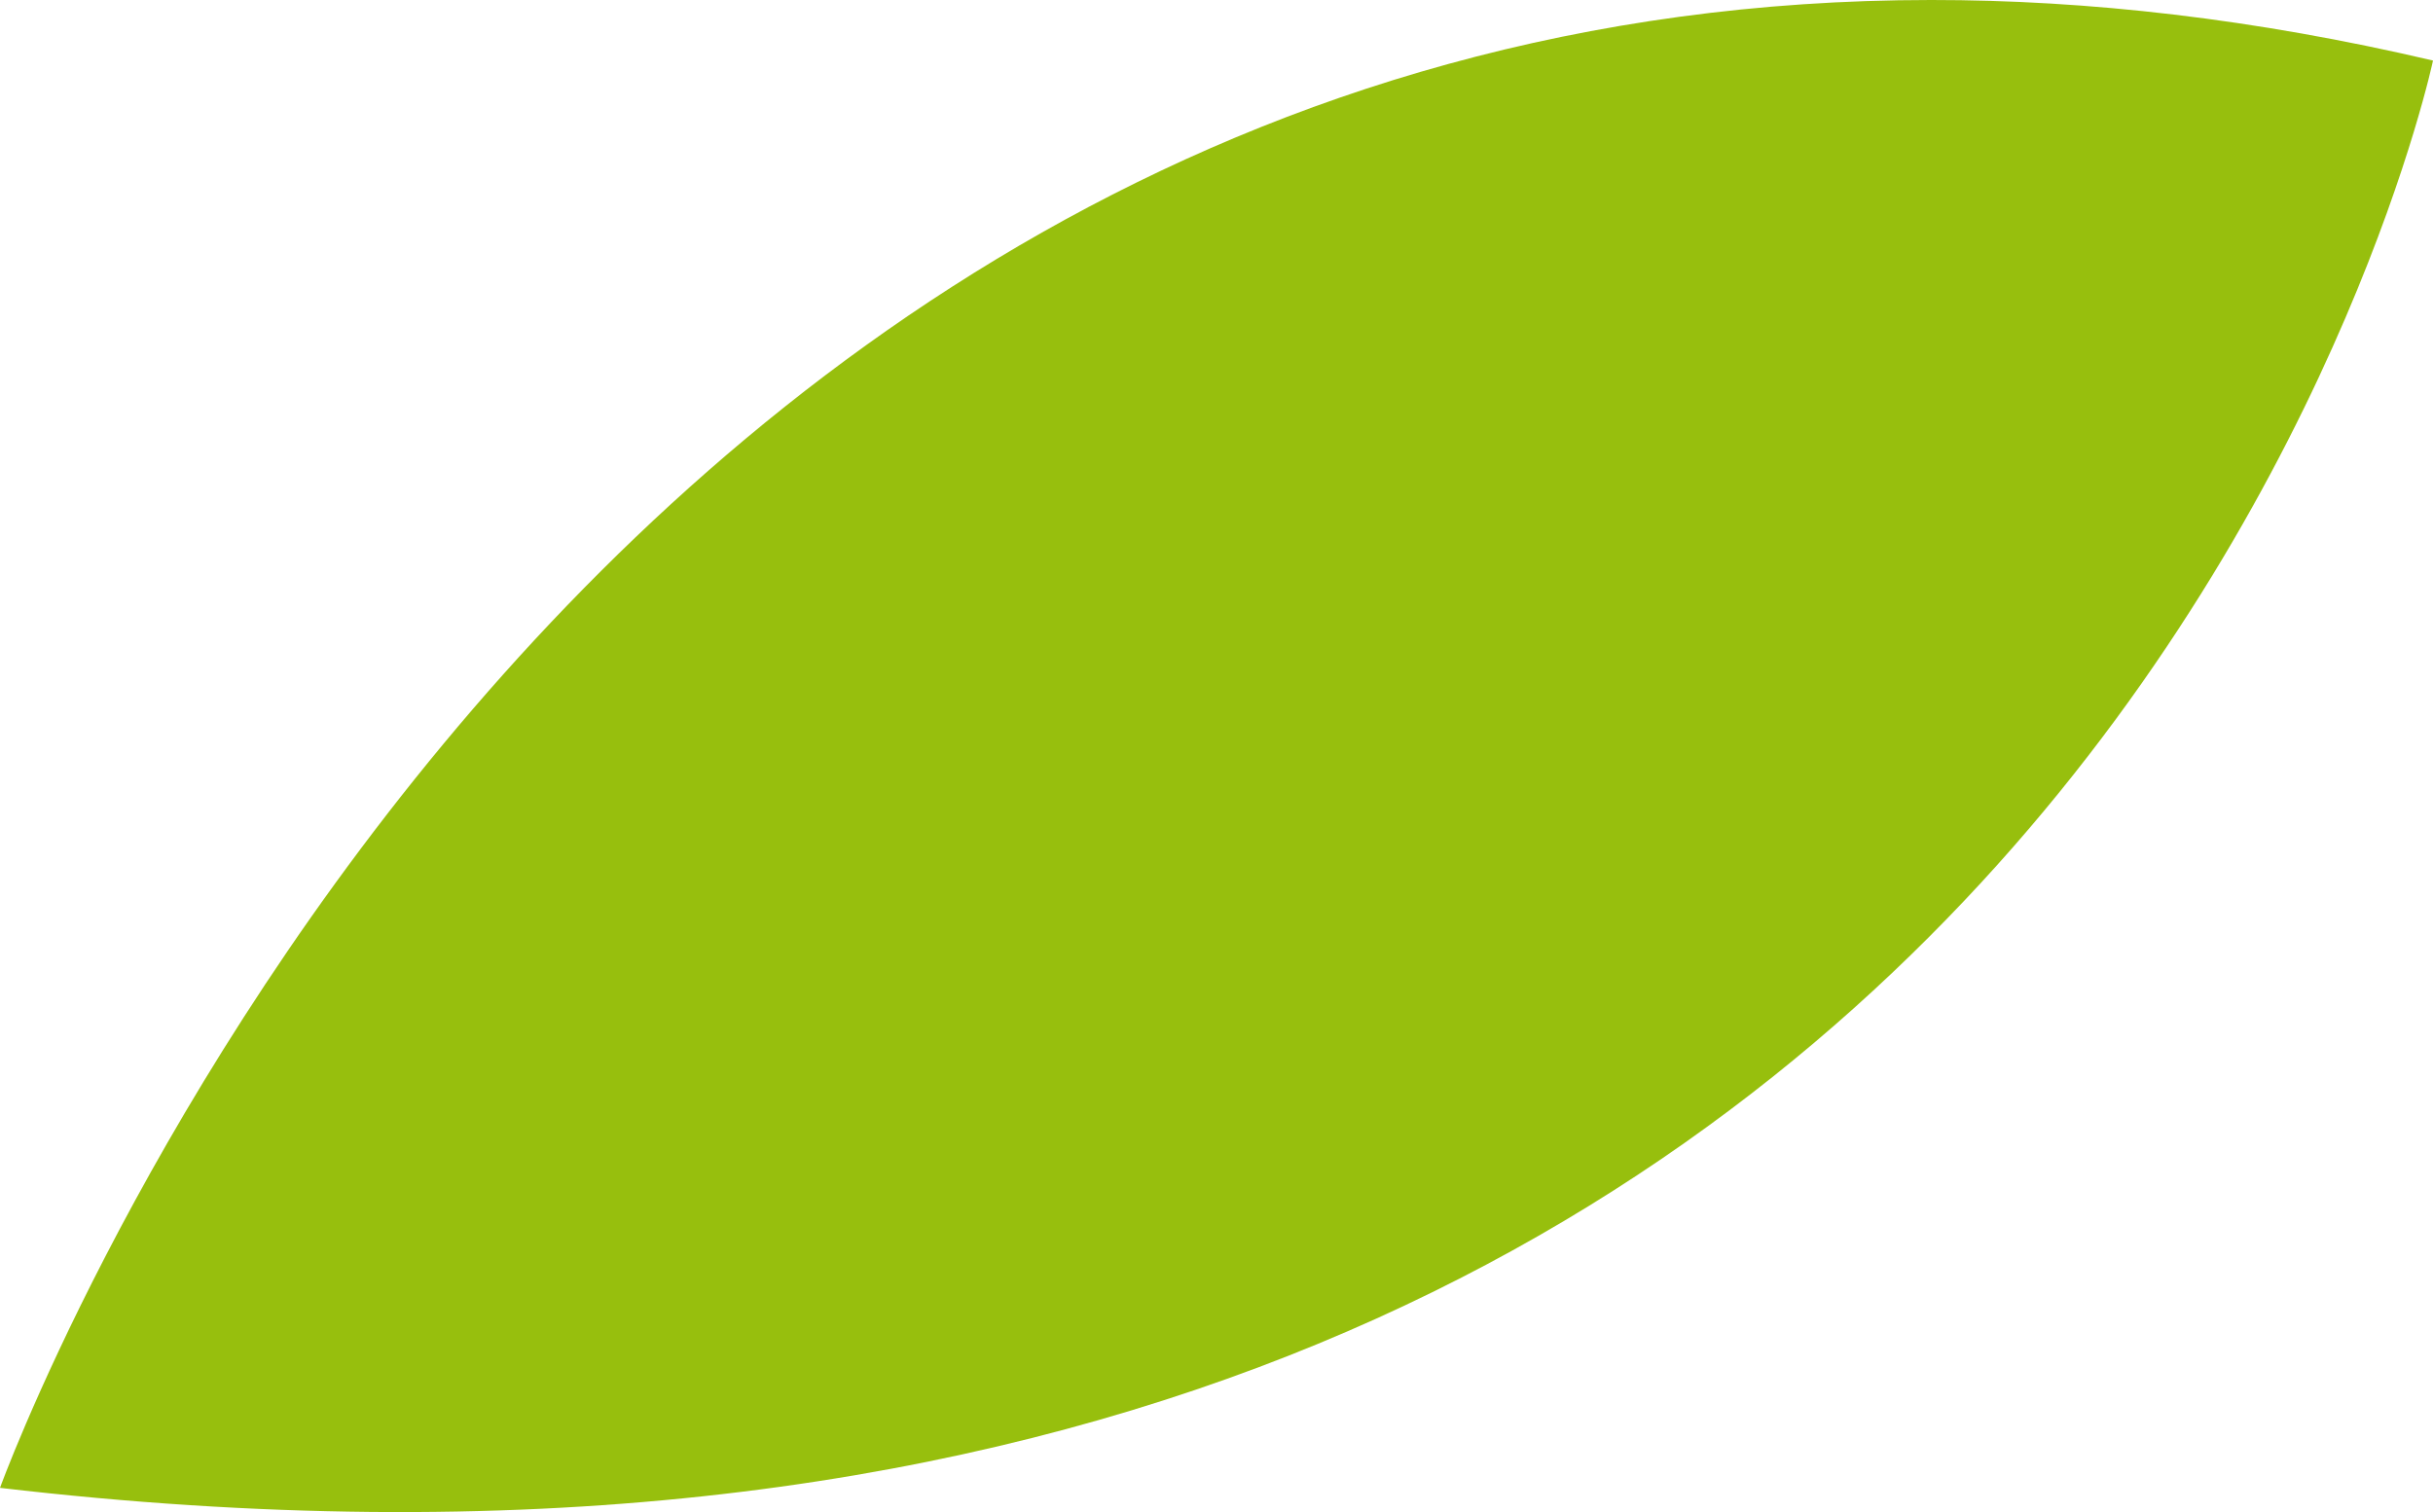 <?xml version="1.0" encoding="UTF-8" standalone="no"?><!DOCTYPE svg PUBLIC "-//W3C//DTD SVG 1.1//EN" "http://www.w3.org/Graphics/SVG/1.1/DTD/svg11.dtd"><svg width="100%" height="100%" viewBox="0 0 37 23" version="1.1" xmlns="http://www.w3.org/2000/svg" xmlns:xlink="http://www.w3.org/1999/xlink" xml:space="preserve" xmlns:serif="http://www.serif.com/" style="fill-rule:evenodd;clip-rule:evenodd;stroke-linejoin:round;stroke-miterlimit:2;"><path id="li_icon_groen" d="M-0,22.632c31.644,3.701 37,-21.711 37,-21.711c-2.714,-0.636 -5.254,-0.922 -7.633,-0.921c-21.177,0.003 -29.367,22.632 -29.367,22.632Z" style="fill:#97bf0d;fill-rule:nonzero;"/></svg>